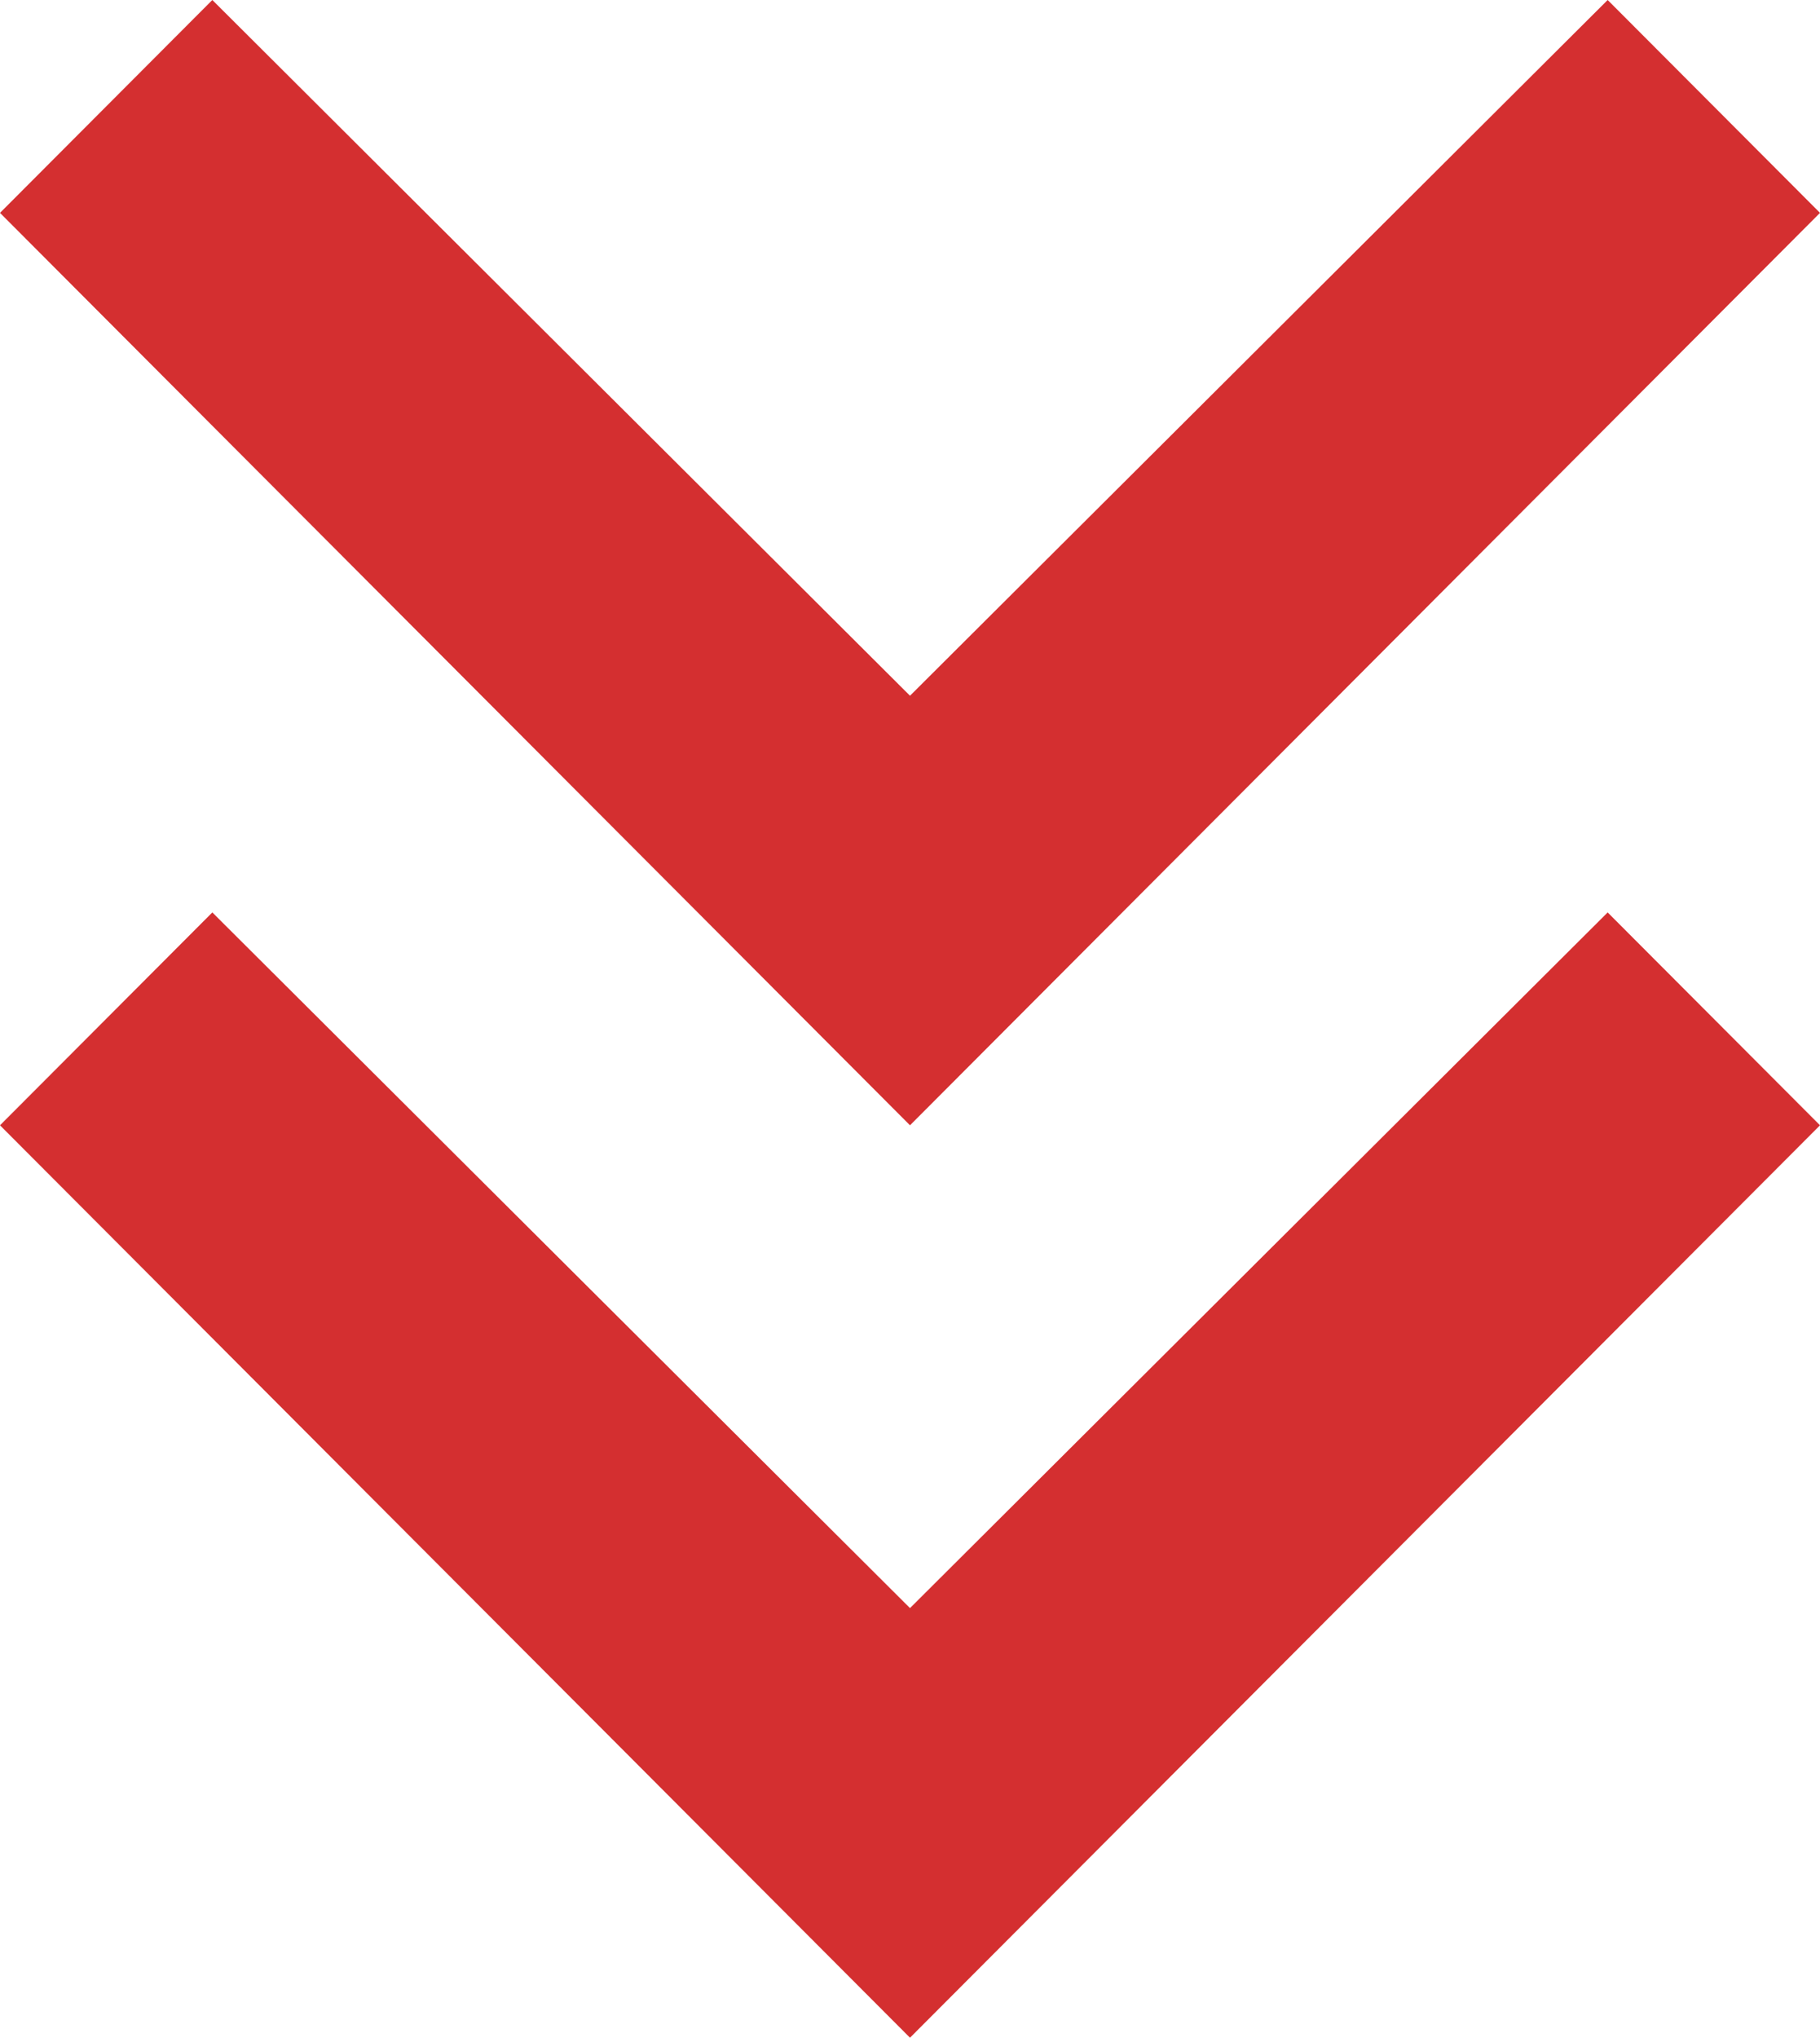 <?xml version="1.0" encoding="UTF-8"?> <svg xmlns="http://www.w3.org/2000/svg" width="42" height="47" viewBox="0 0 42 47" fill="none"> <path d="M21 47L0 25.955L4.9 21.045L21 37.091L37.1 21.045L42 25.955L21 47ZM21 25.955L0 4.91L4.9 0L21 16.047L37.1 0L42 4.91L21 25.955Z" fill="#D42F30"></path> </svg> 
